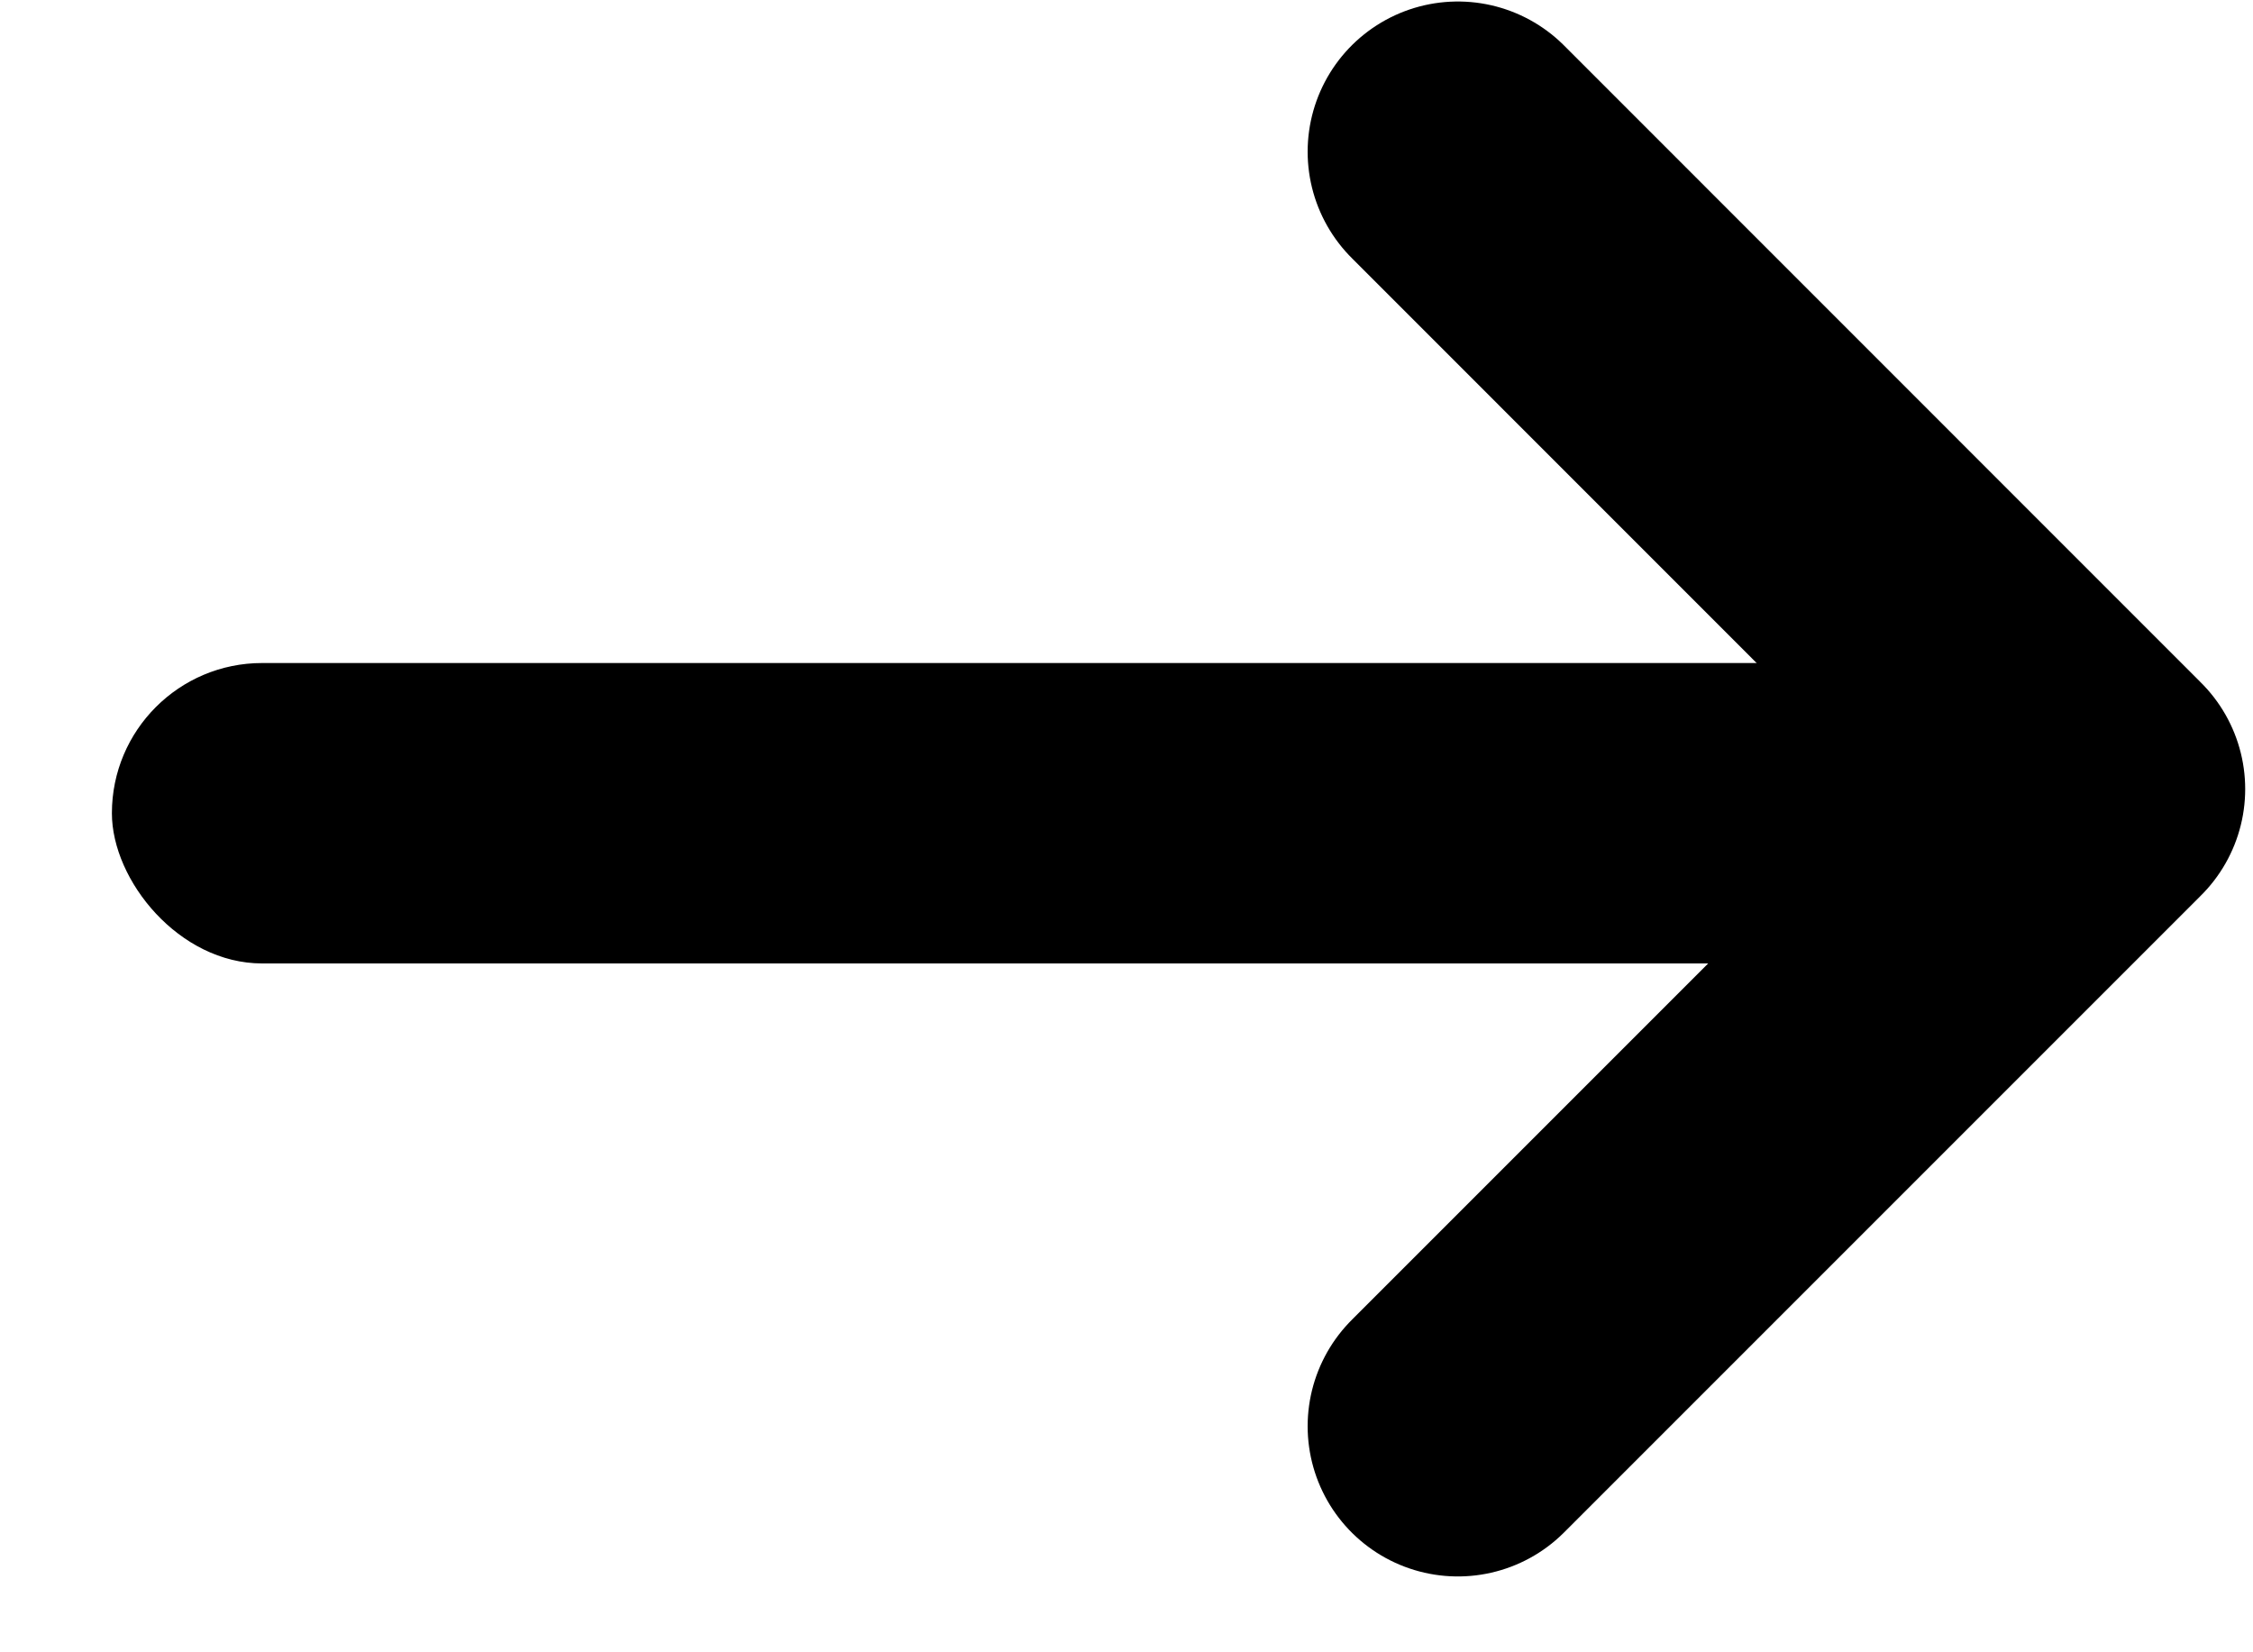 <svg width="15" height="11" viewBox="0 0 15 11" fill="none" xmlns="http://www.w3.org/2000/svg">
<g id="Group 154">
<path id="Rectangle 79" d="M9.706 9.495L13.948 5.253L9.706 1.01" stroke="#0C1933" style="stroke:#0C1933;stroke:color(display-p3 0.047 0.098 0.2);stroke-opacity:1;" stroke-width="2" stroke-linecap="round" stroke-linejoin="round"/>
<rect id="Rectangle 148" x="0.745" y="4.414" width="13" height="2" rx="1" fill="#0C1933" style="fill:#0C1933;fill:color(display-p3 0.047 0.098 0.2);fill-opacity:1;"/>
</g>
</svg>

